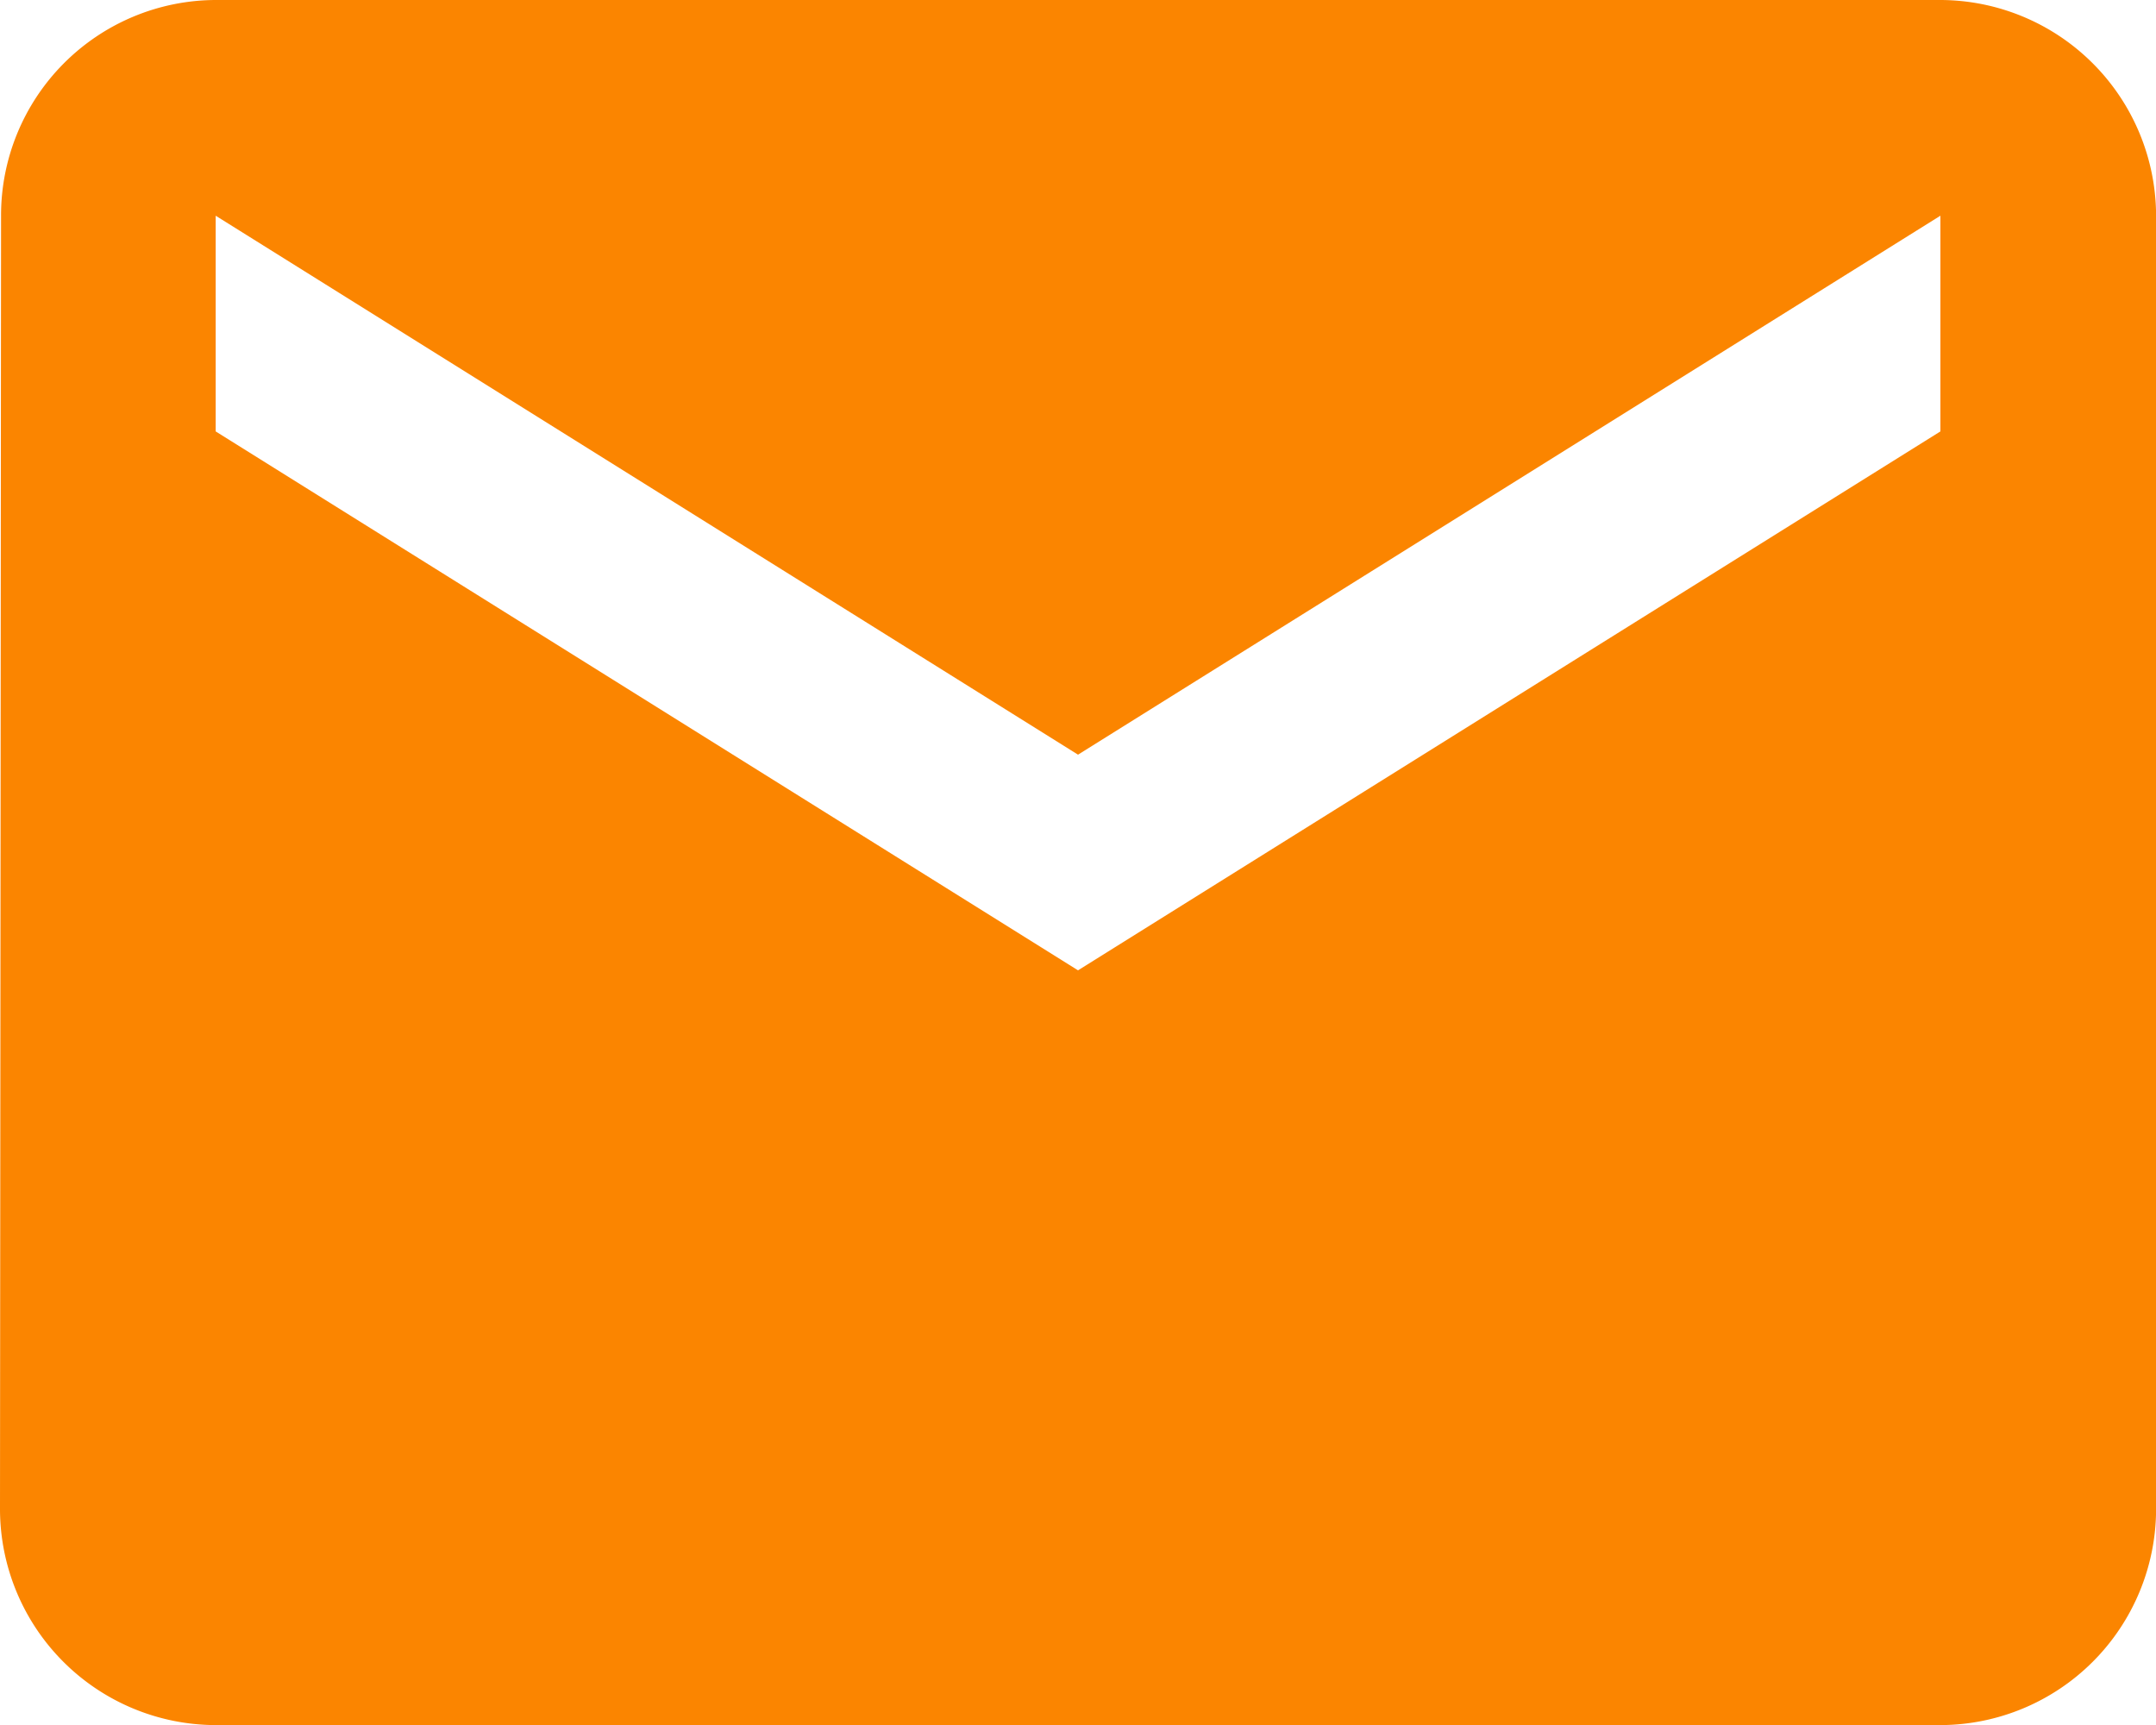<svg xmlns="http://www.w3.org/2000/svg" width="46.981" height="37.585" viewBox="0 0 46.981 37.585">
  <path id="email" d="M44.283,4H6.7A4.692,4.692,0,0,0,2.023,8.7L2,36.887a4.712,4.712,0,0,0,4.7,4.7H44.283a4.712,4.712,0,0,0,4.7-4.7V8.7A4.712,4.712,0,0,0,44.283,4Zm0,9.4L25.491,25.142,6.7,13.4V8.7L25.491,20.443,44.283,8.7Z" transform="translate(-2 -4)" fill="#fb8500"/>
</svg>
